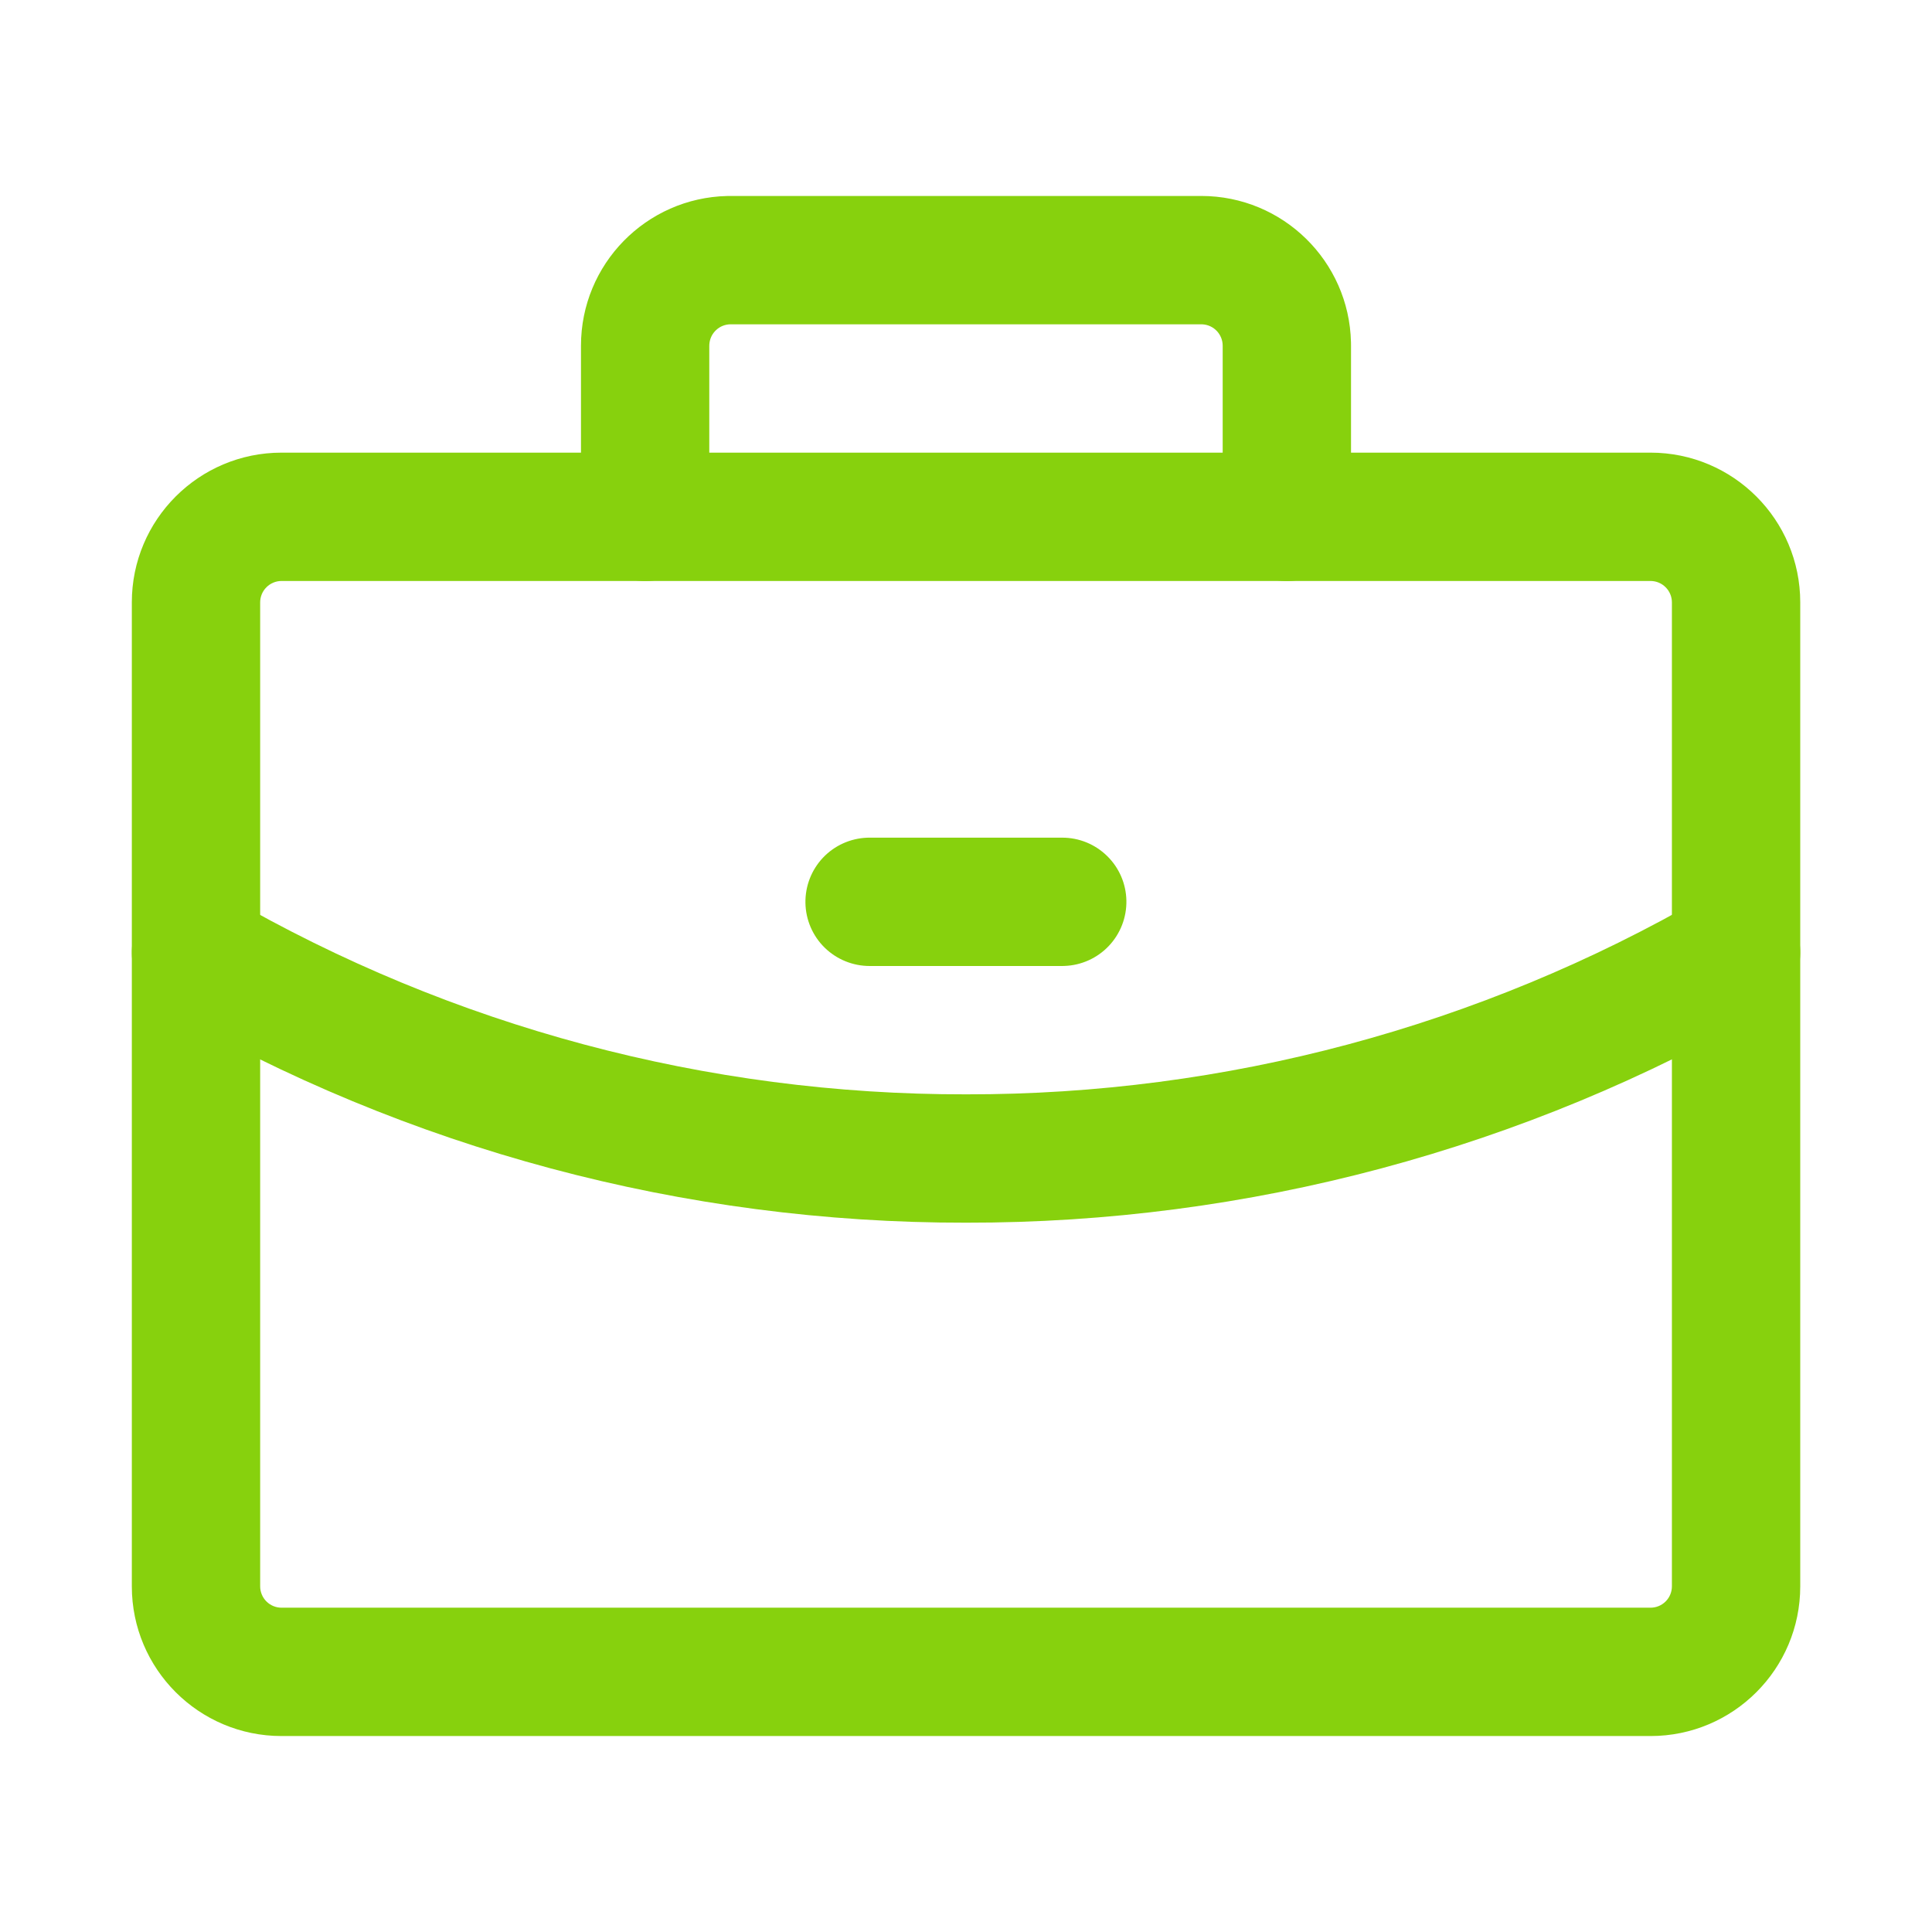 <svg width="56" height="56" viewBox="0 0 56 56" fill="none" xmlns="http://www.w3.org/2000/svg">
<g clip-path="url(#clip0_20719_7120)">
<path d="M47.841 13.12H8.161C5.764 13.12 3.821 15.063 3.821 17.46V45.98C3.821 48.377 5.764 50.32 8.161 50.32H47.841C50.238 50.32 52.181 48.377 52.181 45.98V17.46C52.181 15.063 50.238 13.12 47.841 13.12ZM8.161 16.84H47.841C48.005 16.84 48.163 16.905 48.279 17.022C48.396 17.138 48.461 17.296 48.461 17.46V45.98C48.461 46.145 48.396 46.302 48.279 46.419C48.163 46.535 48.005 46.6 47.841 46.6H8.161C8.08 46.6 7.999 46.584 7.924 46.553C7.848 46.522 7.78 46.476 7.723 46.419C7.665 46.361 7.619 46.293 7.588 46.217C7.557 46.142 7.541 46.062 7.541 45.98V17.46C7.541 17.379 7.557 17.298 7.588 17.223C7.619 17.148 7.665 17.079 7.723 17.022C7.78 16.964 7.848 16.919 7.924 16.887C7.999 16.856 8.08 16.84 8.161 16.84Z" fill="#87D10D"/>
<path d="M34.819 5.68C37.184 5.68 39.107 7.571 39.159 9.923L39.16 10.02V14.98C39.16 15.468 38.969 15.936 38.628 16.284C38.286 16.632 37.822 16.833 37.334 16.842C36.847 16.851 36.375 16.668 36.021 16.333C35.667 15.998 35.459 15.537 35.441 15.05L35.44 14.98V10.02C35.44 9.864 35.38 9.713 35.274 9.598C35.168 9.484 35.022 9.413 34.866 9.402L34.819 9.4H21.18C21.023 9.4 20.872 9.459 20.758 9.566C20.643 9.672 20.573 9.818 20.561 9.974L20.559 10.02V14.98C20.56 15.468 20.369 15.936 20.028 16.284C19.686 16.632 19.222 16.833 18.734 16.842C18.247 16.851 17.775 16.668 17.421 16.333C17.067 15.998 16.858 15.537 16.841 15.05L16.84 14.98V10.02C16.84 7.655 18.73 5.733 21.082 5.681L21.18 5.68H34.819ZM49.39 25.997C49.817 25.75 50.324 25.683 50.801 25.81C51.278 25.937 51.684 26.248 51.931 26.675C52.178 27.102 52.246 27.61 52.118 28.087C51.991 28.563 51.68 28.97 51.253 29.217C44.187 33.305 36.166 35.452 28.002 35.44C19.838 35.453 11.816 33.307 4.75 29.219C4.323 28.972 4.011 28.566 3.884 28.089C3.757 27.612 3.824 27.105 4.071 26.678C4.318 26.251 4.724 25.939 5.201 25.812C5.678 25.685 6.185 25.752 6.612 25.999C13.113 29.759 20.492 31.733 28.002 31.72C35.511 31.732 42.89 29.757 49.39 25.997Z" fill="#87D10D"/>
<path d="M30.787 24.28C31.275 24.279 31.743 24.47 32.091 24.812C32.44 25.153 32.64 25.617 32.649 26.105C32.658 26.592 32.475 27.064 32.14 27.418C31.805 27.772 31.344 27.981 30.857 27.998L30.787 28H25.207C24.72 28 24.252 27.809 23.903 27.468C23.555 27.127 23.355 26.662 23.346 26.175C23.337 25.687 23.519 25.216 23.854 24.861C24.189 24.507 24.65 24.299 25.138 24.281L25.207 24.28H30.787Z" fill="#87D10D"/>
</g>
<defs>
<clipPath id="clip0_20719_7120">
<rect width="56" height="56" fill="white"/>
</clipPath>
</defs>
</svg>

